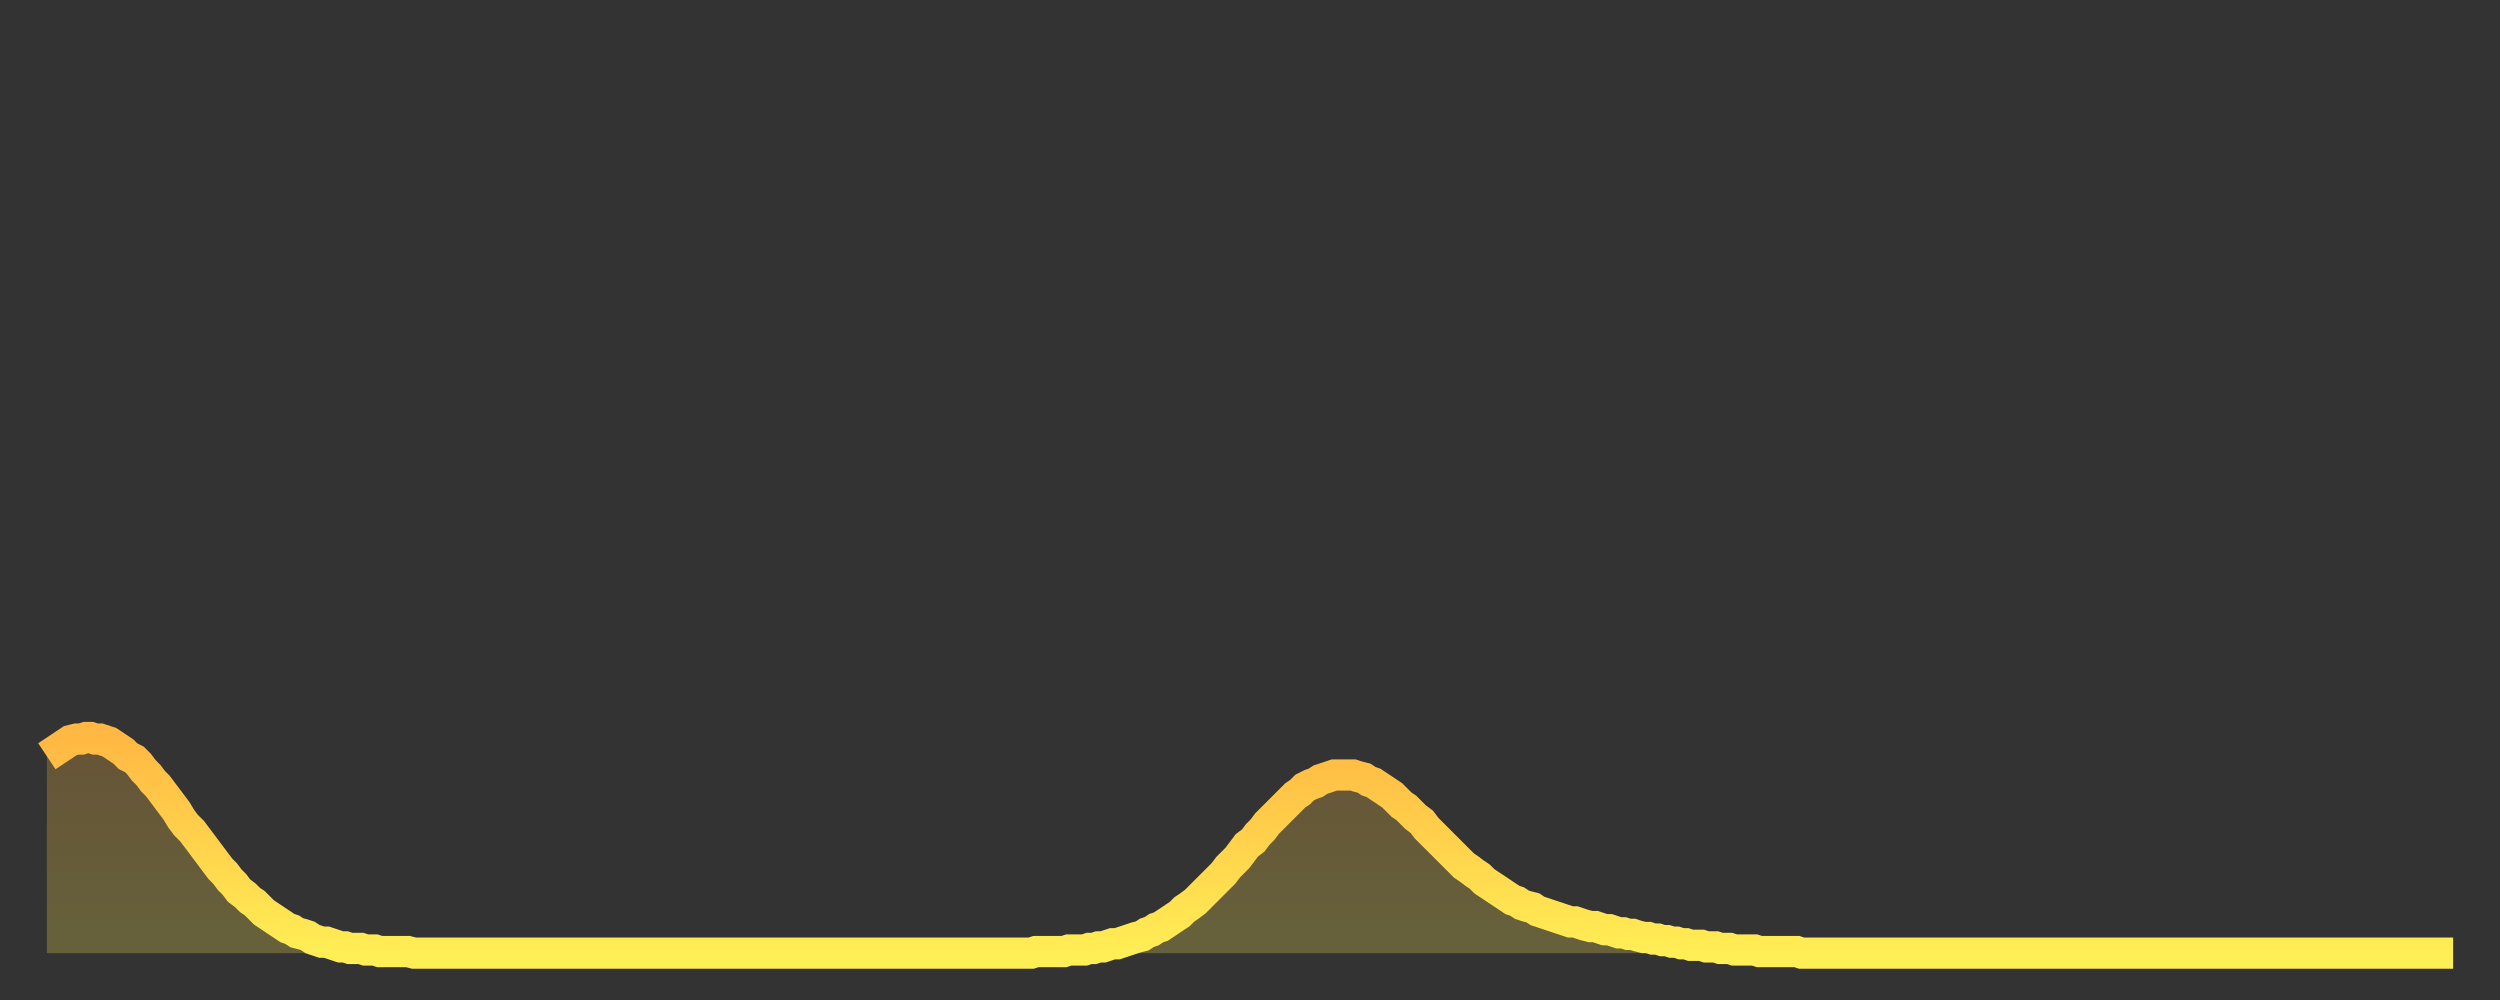 <?xml version="1.0" encoding="utf-8" ?>
<svg baseProfile="full" height="64" version="1.1" width="160" xmlns="http://www.w3.org/2000/svg" xmlns:ev="http://www.w3.org/2001/xml-events" xmlns:xlink="http://www.w3.org/1999/xlink"><rect width="100%" height="100%" fill="#333333" stroke="none"/><defs><linearGradient id="id138184" x1="0" x2="0" y1="0" y2="1"><stop offset="0%" stop-color="#ffb843" /><stop offset="50%" stop-color="#ffd34c" /><stop offset="100%" stop-color="#ffee55" /></linearGradient></defs><g transform="translate(3,3)"><g><path d="M 0.0 45.4 0.3 45.2 0.6 45.0 0.9 44.8 1.2 44.6 1.5 44.4 1.9 44.3 2.2 44.3 2.5 44.2 2.8 44.2 3.1 44.3 3.4 44.3 3.7 44.4 4.0 44.5 4.3 44.7 4.6 44.9 4.9 45.1 5.2 45.4 5.6 45.6 5.9 45.9 6.2 46.3 6.5 46.6 6.8 47.0 7.1 47.3 7.4 47.7 7.7 48.1 8.0 48.5 8.3 48.9 8.6 49.4 8.9 49.8 9.3 50.2 9.6 50.6 9.9 51.0 10.2 51.4 10.5 51.8 10.8 52.2 11.1 52.6 11.4 52.9 11.7 53.3 12.0 53.6 12.3 54.0 12.7 54.3 13.0 54.6 13.3 54.8 13.6 55.1 13.9 55.4 14.2 55.6 14.5 55.8 14.8 56.0 15.1 56.2 15.4 56.4 15.7 56.5 16.0 56.7 16.4 56.8 16.7 56.9 17.0 57.1 17.3 57.2 17.6 57.3 17.9 57.3 18.2 57.4 18.5 57.5 18.8 57.6 19.1 57.6 19.4 57.7 19.8 57.7 20.1 57.7 20.4 57.8 20.7 57.8 21.0 57.8 21.3 57.9 21.6 57.9 21.9 57.9 22.2 57.9 22.5 57.9 22.8 57.9 23.1 57.9 23.5 58.0 23.8 58.0 24.1 58.0 24.4 58.0 24.7 58.0 25.0 58.0 25.3 58.0 25.6 58.0 25.9 58.0 26.2 58.0 26.5 58.0 26.8 58.0 27.2 58.0 27.5 58.0 27.8 58.0 28.1 58.0 28.4 58.0 28.7 58.0 29.0 58.0 29.3 58.0 29.6 58.0 29.9 58.0 30.2 58.0 30.6 58.0 30.9 58.0 31.2 58.0 31.5 58.0 31.8 58.0 32.1 58.0 32.4 58.0 32.7 58.0 33.0 58.0 33.3 58.0 33.6 58.0 33.9 58.0 34.3 58.0 34.6 58.0 34.9 58.0 35.2 58.0 35.5 58.0 35.8 58.0 36.1 58.0 36.4 58.0 36.7 58.0 37.0 58.0 37.3 58.0 37.7 58.0 38.0 58.0 38.3 58.0 38.6 58.0 38.9 58.0 39.2 58.0 39.5 58.0 39.8 58.0 40.1 58.0 40.4 58.0 40.7 58.0 41.0 58.0 41.4 58.0 41.7 58.0 42.0 58.0 42.3 58.0 42.6 58.0 42.9 58.0 43.2 58.0 43.5 58.0 43.8 58.0 44.1 58.0 44.4 58.0 44.7 58.0 45.1 58.0 45.4 58.0 45.7 58.0 46.0 58.0 46.3 58.0 46.6 58.0 46.9 58.0 47.2 58.0 47.5 58.0 47.8 58.0 48.1 58.0 48.5 58.0 48.8 58.0 49.1 58.0 49.4 58.0 49.7 58.0 50.0 58.0 50.3 58.0 50.6 58.0 50.9 58.0 51.2 58.0 51.5 58.0 51.8 58.0 52.2 58.0 52.5 58.0 52.8 58.0 53.1 58.0 53.4 58.0 53.7 58.0 54.0 58.0 54.3 58.0 54.6 58.0 54.9 58.0 55.2 58.0 55.6 58.0 55.9 58.0 56.2 58.0 56.5 58.0 56.8 58.0 57.1 58.0 57.4 58.0 57.7 58.0 58.0 58.0 58.3 58.0 58.6 58.0 58.9 58.0 59.3 58.0 59.6 58.0 59.9 58.0 60.2 58.0 60.5 58.0 60.8 58.0 61.1 58.0 61.4 58.0 61.7 58.0 62.0 58.0 62.3 58.0 62.6 58.0 63.0 58.0 63.3 57.9 63.6 57.9 63.9 57.9 64.2 57.9 64.5 57.9 64.8 57.9 65.1 57.9 65.4 57.8 65.7 57.8 66.0 57.8 66.4 57.8 66.7 57.7 67.0 57.7 67.3 57.6 67.6 57.6 67.9 57.5 68.2 57.4 68.5 57.4 68.8 57.3 69.1 57.2 69.4 57.1 69.7 57.0 70.1 56.9 70.4 56.7 70.7 56.6 71.0 56.4 71.3 56.3 71.6 56.1 71.9 55.9 72.2 55.7 72.5 55.5 72.8 55.2 73.1 55.0 73.5 54.7 73.8 54.4 74.1 54.1 74.4 53.8 74.7 53.5 75.0 53.2 75.3 52.9 75.6 52.5 75.9 52.2 76.2 51.9 76.5 51.5 76.8 51.1 77.2 50.8 77.5 50.4 77.8 50.1 78.1 49.7 78.4 49.4 78.7 49.1 79.0 48.8 79.3 48.5 79.6 48.2 79.9 47.9 80.2 47.7 80.5 47.4 80.9 47.2 81.2 47.1 81.5 46.9 81.8 46.8 82.1 46.7 82.4 46.6 82.7 46.6 83.0 46.6 83.3 46.6 83.6 46.6 83.9 46.7 84.3 46.8 84.6 47.0 84.9 47.1 85.2 47.3 85.5 47.5 85.8 47.7 86.1 47.9 86.4 48.2 86.7 48.5 87.0 48.7 87.3 49.0 87.6 49.3 88.0 49.6 88.3 50.0 88.6 50.3 88.9 50.6 89.2 50.9 89.5 51.2 89.8 51.5 90.1 51.8 90.4 52.1 90.7 52.4 91.0 52.6 91.4 52.9 91.7 53.1 92.0 53.4 92.3 53.6 92.6 53.8 92.9 54.0 93.2 54.2 93.5 54.4 93.8 54.6 94.1 54.7 94.4 54.9 94.7 55.0 95.1 55.1 95.4 55.3 95.7 55.4 96.0 55.5 96.3 55.6 96.6 55.7 96.9 55.8 97.2 55.9 97.5 56.0 97.8 56.0 98.1 56.1 98.4 56.2 98.8 56.3 99.1 56.3 99.4 56.4 99.7 56.5 100.0 56.5 100.3 56.6 100.6 56.7 100.9 56.7 101.2 56.8 101.5 56.8 101.8 56.9 102.2 57.0 102.5 57.0 102.8 57.1 103.1 57.1 103.4 57.2 103.7 57.2 104.0 57.3 104.3 57.3 104.6 57.4 104.9 57.4 105.2 57.5 105.5 57.5 105.9 57.5 106.2 57.6 106.5 57.6 106.8 57.6 107.1 57.7 107.4 57.7 107.7 57.7 108.0 57.8 108.3 57.8 108.6 57.8 108.9 57.8 109.3 57.8 109.6 57.9 109.9 57.9 110.2 57.9 110.5 57.9 110.8 57.9 111.1 57.9 111.4 57.9 111.7 57.9 112.0 57.9 112.3 58.0 112.6 58.0 113.0 58.0 113.3 58.0 113.6 58.0 113.9 58.0 114.2 58.0 114.5 58.0 114.8 58.0 115.1 58.0 115.4 58.0 115.7 58.0 116.0 58.0 116.3 58.0 116.7 58.0 117.0 58.0 117.3 58.0 117.6 58.0 117.9 58.0 118.2 58.0 118.5 58.0 118.8 58.0 119.1 58.0 119.4 58.0 119.7 58.0 120.1 58.0 120.4 58.0 120.7 58.0 121.0 58.0 121.3 58.0 121.6 58.0 121.9 58.0 122.2 58.0 122.5 58.0 122.8 58.0 123.1 58.0 123.4 58.0 123.8 58.0 124.1 58.0 124.4 58.0 124.7 58.0 125.0 58.0 125.3 58.0 125.6 58.0 125.9 58.0 126.2 58.0 126.5 58.0 126.8 58.0 127.2 58.0 127.5 58.0 127.8 58.0 128.1 58.0 128.4 58.0 128.7 58.0 129.0 58.0 129.3 58.0 129.6 58.0 129.9 58.0 130.2 58.0 130.5 58.0 130.9 58.0 131.2 58.0 131.5 58.0 131.8 58.0 132.1 58.0 132.4 58.0 132.7 58.0 133.0 58.0 133.3 58.0 133.6 58.0 133.9 58.0 134.2 58.0 134.6 58.0 134.9 58.0 135.2 58.0 135.5 58.0 135.8 58.0 136.1 58.0 136.4 58.0 136.7 58.0 137.0 58.0 137.3 58.0 137.6 58.0 138.0 58.0 138.3 58.0 138.6 58.0 138.9 58.0 139.2 58.0 139.5 58.0 139.8 58.0 140.1 58.0 140.4 58.0 140.7 58.0 141.0 58.0 141.3 58.0 141.7 58.0 142.0 58.0 142.3 58.0 142.6 58.0 142.9 58.0 143.2 58.0 143.5 58.0 143.8 58.0 144.1 58.0 144.4 58.0 144.7 58.0 145.1 58.0 145.4 58.0 145.7 58.0 146.0 58.0 146.3 58.0 146.6 58.0 146.9 58.0 147.2 58.0 147.5 58.0 147.8 58.0 148.1 58.0 148.4 58.0 148.8 58.0 149.1 58.0 149.4 58.0 149.7 58.0 150.0 58.0 150.3 58.0 150.6 58.0 150.9 58.0 151.2 58.0 151.5 58.0 151.8 58.0 152.1 58.0 152.5 58.0 152.8 58.0 153.1 58.0 153.4 58.0 153.7 58.0 154.0 58.0" fill="none" id="graph-curve" opacity="1" stroke="url(#id138184)" stroke-width="2" /><path d="M 0 58 L 0.0 45.4 0.3 45.2 0.6 45.0 0.9 44.8 1.2 44.6 1.5 44.4 1.9 44.3 2.2 44.3 2.5 44.2 2.8 44.2 3.1 44.3 3.4 44.3 3.7 44.4 4.0 44.5 4.3 44.7 4.6 44.9 4.9 45.1 5.2 45.4 5.6 45.6 5.9 45.9 6.2 46.3 6.5 46.6 6.8 47.0 7.1 47.3 7.4 47.7 7.7 48.1 8.0 48.5 8.3 48.9 8.6 49.4 8.9 49.8 9.3 50.2 9.6 50.6 9.9 51.0 10.2 51.4 10.5 51.8 10.8 52.2 11.1 52.6 11.4 52.9 11.7 53.3 12.0 53.6 12.3 54.0 12.7 54.3 13.0 54.6 13.3 54.8 13.6 55.1 13.9 55.4 14.2 55.6 14.5 55.8 14.8 56.0 15.1 56.2 15.4 56.4 15.7 56.5 16.0 56.7 16.4 56.8 16.7 56.9 17.0 57.1 17.3 57.2 17.6 57.3 17.9 57.3 18.2 57.4 18.5 57.5 18.8 57.6 19.1 57.6 19.4 57.7 19.8 57.7 20.1 57.7 20.4 57.8 20.7 57.8 21.0 57.8 21.3 57.9 21.6 57.9 21.9 57.9 22.2 57.9 22.5 57.9 22.8 57.9 23.1 57.9 23.5 58.0 23.8 58.0 24.1 58.0 24.4 58.0 24.7 58.0 25.0 58.0 25.3 58.0 25.6 58.0 25.9 58.0 26.2 58.0 26.5 58.0 26.8 58.0 27.2 58.0 27.5 58.0 27.8 58.0 28.1 58.0 28.4 58.0 28.7 58.0 29.0 58.0 29.3 58.0 29.6 58.0 29.9 58.0 30.2 58.0 30.6 58.0 30.9 58.0 31.2 58.0 31.5 58.0 31.8 58.0 32.1 58.0 32.4 58.0 32.7 58.0 33.0 58.0 33.3 58.0 33.6 58.0 33.9 58.0 34.3 58.0 34.6 58.0 34.9 58.0 35.2 58.0 35.5 58.0 35.8 58.0 36.1 58.0 36.4 58.0 36.7 58.0 37.0 58.0 37.3 58.0 37.7 58.0 38.0 58.0 38.3 58.0 38.6 58.0 38.9 58.0 39.2 58.0 39.5 58.0 39.8 58.0 40.1 58.0 40.4 58.0 40.7 58.0 41.0 58.0 41.4 58.0 41.7 58.0 42.0 58.0 42.3 58.0 42.6 58.0 42.9 58.0 43.2 58.0 43.5 58.0 43.8 58.0 44.1 58.0 44.4 58.0 44.7 58.0 45.1 58.0 45.4 58.0 45.7 58.0 46.0 58.0 46.3 58.0 46.6 58.0 46.9 58.0 47.2 58.0 47.5 58.0 47.8 58.0 48.1 58.0 48.5 58.0 48.8 58.0 49.1 58.0 49.4 58.0 49.7 58.0 50.0 58.0 50.3 58.0 50.6 58.0 50.9 58.0 51.2 58.0 51.5 58.0 51.8 58.0 52.2 58.0 52.5 58.0 52.8 58.0 53.1 58.0 53.4 58.0 53.7 58.0 54.0 58.0 54.3 58.0 54.6 58.0 54.9 58.0 55.2 58.0 55.6 58.0 55.9 58.0 56.2 58.0 56.5 58.0 56.8 58.0 57.1 58.0 57.4 58.0 57.7 58.0 58.0 58.0 58.3 58.0 58.6 58.0 58.9 58.0 59.3 58.0 59.6 58.0 59.9 58.0 60.2 58.0 60.5 58.0 60.8 58.0 61.1 58.0 61.4 58.0 61.7 58.0 62.0 58.0 62.3 58.0 62.6 58.0 63.0 58.0 63.3 57.9 63.6 57.9 63.9 57.9 64.2 57.9 64.5 57.9 64.8 57.9 65.1 57.9 65.4 57.8 65.7 57.8 66.0 57.8 66.4 57.8 66.7 57.7 67.0 57.7 67.3 57.6 67.6 57.6 67.9 57.5 68.2 57.4 68.5 57.4 68.8 57.3 69.1 57.2 69.4 57.1 69.7 57.0 70.1 56.9 70.4 56.7 70.7 56.6 71.0 56.4 71.3 56.3 71.6 56.1 71.9 55.9 72.2 55.7 72.5 55.5 72.8 55.2 73.1 55.0 73.5 54.7 73.8 54.4 74.1 54.1 74.4 53.8 74.7 53.5 75.0 53.2 75.3 52.9 75.6 52.5 75.9 52.2 76.2 51.9 76.5 51.5 76.8 51.1 77.2 50.8 77.5 50.4 77.8 50.1 78.1 49.7 78.4 49.4 78.7 49.1 79.0 48.8 79.3 48.5 79.6 48.2 79.9 47.9 80.2 47.7 80.5 47.4 80.9 47.2 81.2 47.1 81.5 46.9 81.8 46.8 82.1 46.7 82.4 46.6 82.7 46.6 83.0 46.6 83.3 46.6 83.6 46.6 83.9 46.7 84.3 46.8 84.6 47.0 84.9 47.1 85.2 47.3 85.5 47.5 85.8 47.7 86.1 47.9 86.4 48.2 86.7 48.5 87.0 48.7 87.3 49.0 87.6 49.3 88.0 49.6 88.3 50.0 88.6 50.3 88.9 50.6 89.2 50.9 89.5 51.2 89.8 51.5 90.1 51.8 90.4 52.1 90.7 52.4 91.0 52.6 91.4 52.9 91.7 53.1 92.0 53.4 92.3 53.6 92.6 53.8 92.9 54.0 93.2 54.2 93.5 54.4 93.8 54.6 94.1 54.7 94.4 54.9 94.7 55.0 95.1 55.1 95.4 55.3 95.7 55.4 96.0 55.5 96.3 55.6 96.6 55.7 96.9 55.8 97.2 55.9 97.5 56.0 97.8 56.0 98.1 56.1 98.4 56.2 98.8 56.3 99.1 56.3 99.4 56.4 99.7 56.5 100.0 56.5 100.3 56.6 100.6 56.7 100.9 56.7 101.2 56.8 101.5 56.8 101.8 56.9 102.2 57.0 102.5 57.0 102.8 57.1 103.1 57.1 103.4 57.2 103.7 57.2 104.0 57.3 104.3 57.3 104.6 57.4 104.9 57.4 105.2 57.5 105.5 57.5 105.9 57.5 106.2 57.6 106.5 57.6 106.8 57.6 107.1 57.7 107.4 57.7 107.7 57.7 108.0 57.8 108.3 57.8 108.6 57.8 108.9 57.8 109.3 57.8 109.6 57.9 109.9 57.9 110.2 57.9 110.5 57.9 110.8 57.9 111.1 57.9 111.4 57.9 111.7 57.9 112.0 57.9 112.3 58.0 112.6 58.0 113.0 58.0 113.3 58.0 113.6 58.0 113.9 58.0 114.2 58.0 114.5 58.0 114.8 58.0 115.1 58.0 115.4 58.0 115.7 58.0 116.0 58.0 116.3 58.0 116.7 58.0 117.0 58.0 117.3 58.0 117.6 58.0 117.9 58.0 118.2 58.0 118.5 58.0 118.8 58.0 119.1 58.0 119.4 58.0 119.7 58.0 120.1 58.0 120.4 58.0 120.7 58.0 121.0 58.0 121.3 58.0 121.6 58.0 121.9 58.0 122.2 58.0 122.5 58.0 122.8 58.0 123.1 58.0 123.4 58.0 123.8 58.0 124.1 58.0 124.4 58.0 124.7 58.0 125.0 58.0 125.3 58.0 125.6 58.0 125.9 58.0 126.2 58.0 126.5 58.0 126.8 58.0 127.2 58.0 127.5 58.0 127.8 58.0 128.1 58.0 128.4 58.0 128.7 58.0 129.0 58.0 129.3 58.0 129.6 58.0 129.9 58.0 130.2 58.0 130.5 58.0 130.9 58.0 131.2 58.0 131.5 58.0 131.8 58.0 132.1 58.0 132.4 58.0 132.7 58.0 133.0 58.0 133.3 58.0 133.6 58.0 133.9 58.0 134.2 58.0 134.6 58.0 134.9 58.0 135.2 58.0 135.5 58.0 135.8 58.0 136.1 58.0 136.4 58.0 136.7 58.0 137.0 58.0 137.3 58.0 137.6 58.0 138.0 58.0 138.3 58.0 138.6 58.0 138.9 58.0 139.2 58.0 139.5 58.0 139.8 58.0 140.1 58.0 140.4 58.0 140.7 58.0 141.0 58.0 141.3 58.0 141.7 58.0 142.0 58.0 142.3 58.0 142.6 58.0 142.9 58.0 143.2 58.0 143.5 58.0 143.8 58.0 144.1 58.0 144.4 58.0 144.7 58.0 145.1 58.0 145.4 58.0 145.7 58.0 146.0 58.0 146.3 58.0 146.6 58.0 146.9 58.0 147.2 58.0 147.5 58.0 147.8 58.0 148.1 58.0 148.4 58.0 148.8 58.0 149.1 58.0 149.4 58.0 149.7 58.0 150.0 58.0 150.3 58.0 150.6 58.0 150.9 58.0 151.2 58.0 151.5 58.0 151.8 58.0 152.1 58.0 152.5 58.0 152.8 58.0 153.1 58.0 153.4 58.0 153.7 58.0 154.0 58.0 154 58" fill="url(#id138184)" fill-opacity=".25" id="graph-shadow" /></g></g></svg>